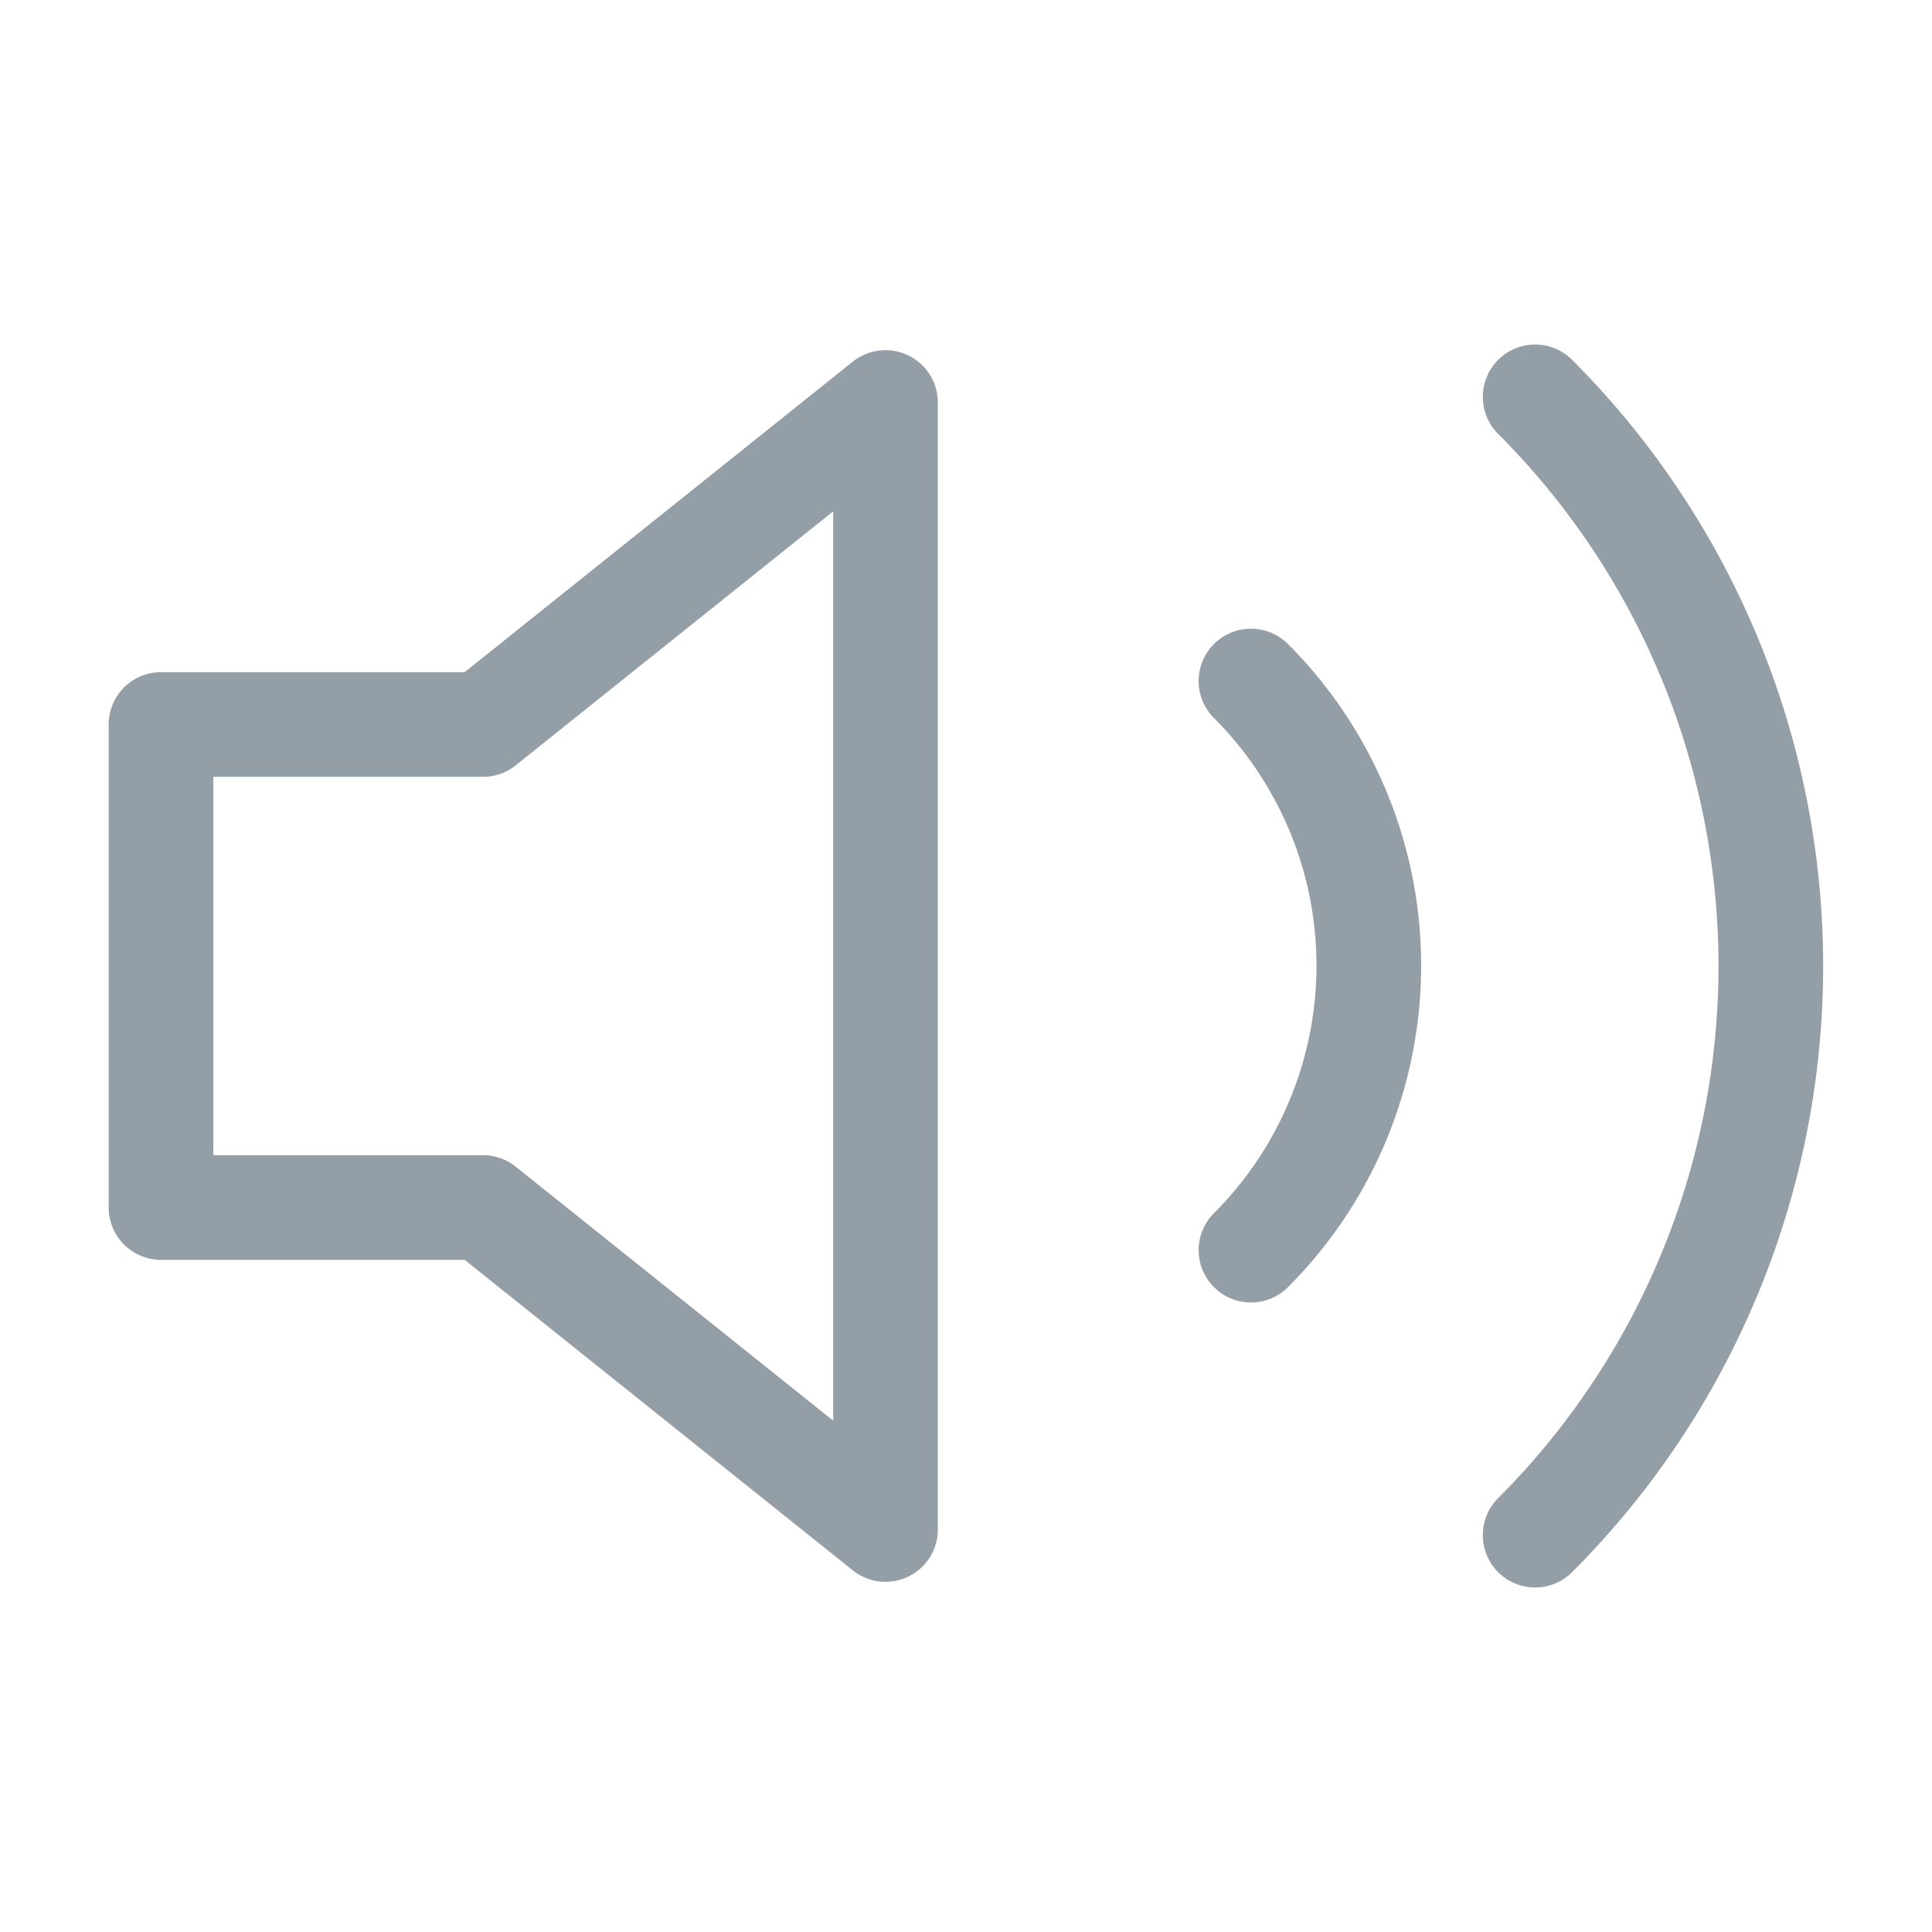 <svg xmlns="http://www.w3.org/2000/svg" width="24" height="24" fill="none"><path stroke="#949EA6" stroke-linecap="round" stroke-linejoin="round" stroke-width="1.3" d="M11 5 6 9H2v6h4l5 4zM19.07 4.93a10 10 0 0 1 0 14.14M15.54 8.46a5 5 0 0 1 0 7.07"/></svg>